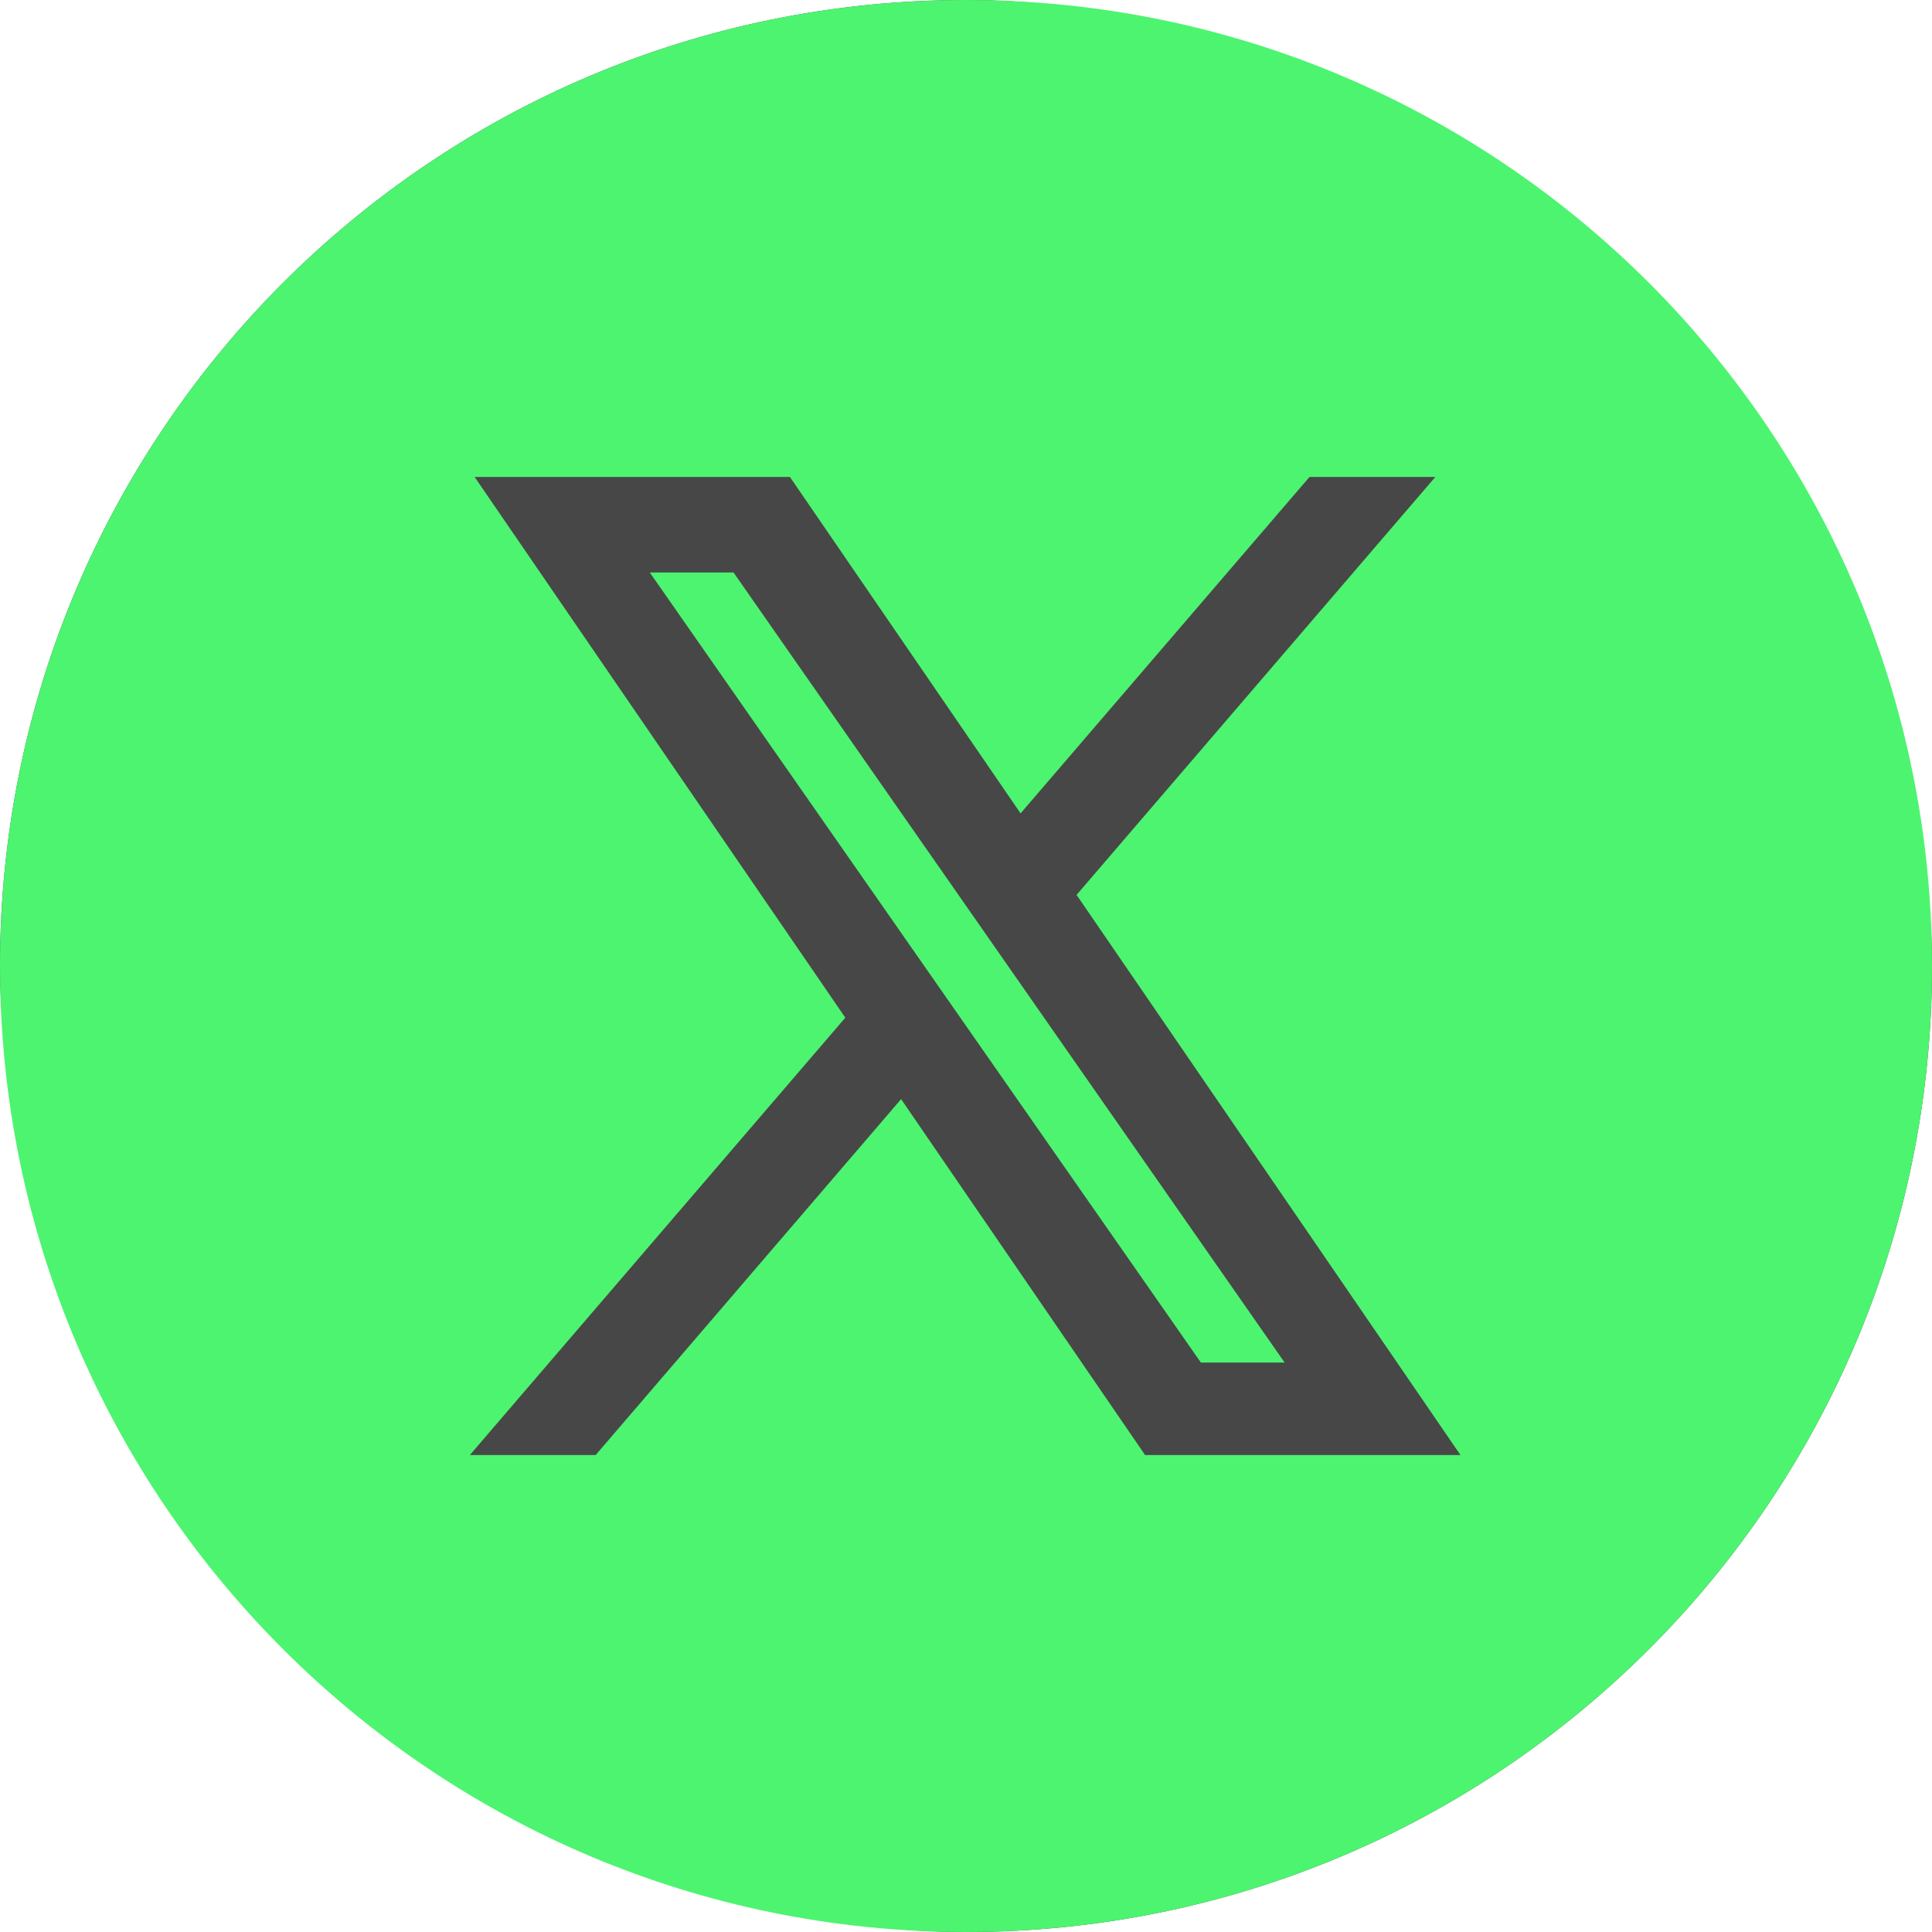 <?xml version="1.0" encoding="UTF-8"?>
<svg xmlns="http://www.w3.org/2000/svg" width="32" height="32" viewBox="0 0 32 32" fill="none">
  <rect width="32" height="32" rx="16" fill="#474747"></rect>
  <path d="M16 0C7.163 0 0 7.163 0 16C0 24.837 7.163 32 16 32C24.837 32 32 24.837 32 16C32 7.163 24.837 0 16 0Z" fill="#4DF470"></path>
  <path d="M17.705 14.816L23.556 8H21.735L16.895 13.636L13.031 8H8.051L14.127 16.863L8 24H9.82L14.934 18.041L19.019 24H24L17.706 14.816H17.705ZM12.202 9.382L21.469 22.668H19.838L10.571 9.382H12.202Z" fill="#474747" stroke="#474747" stroke-width="0.2"></path>
</svg>
